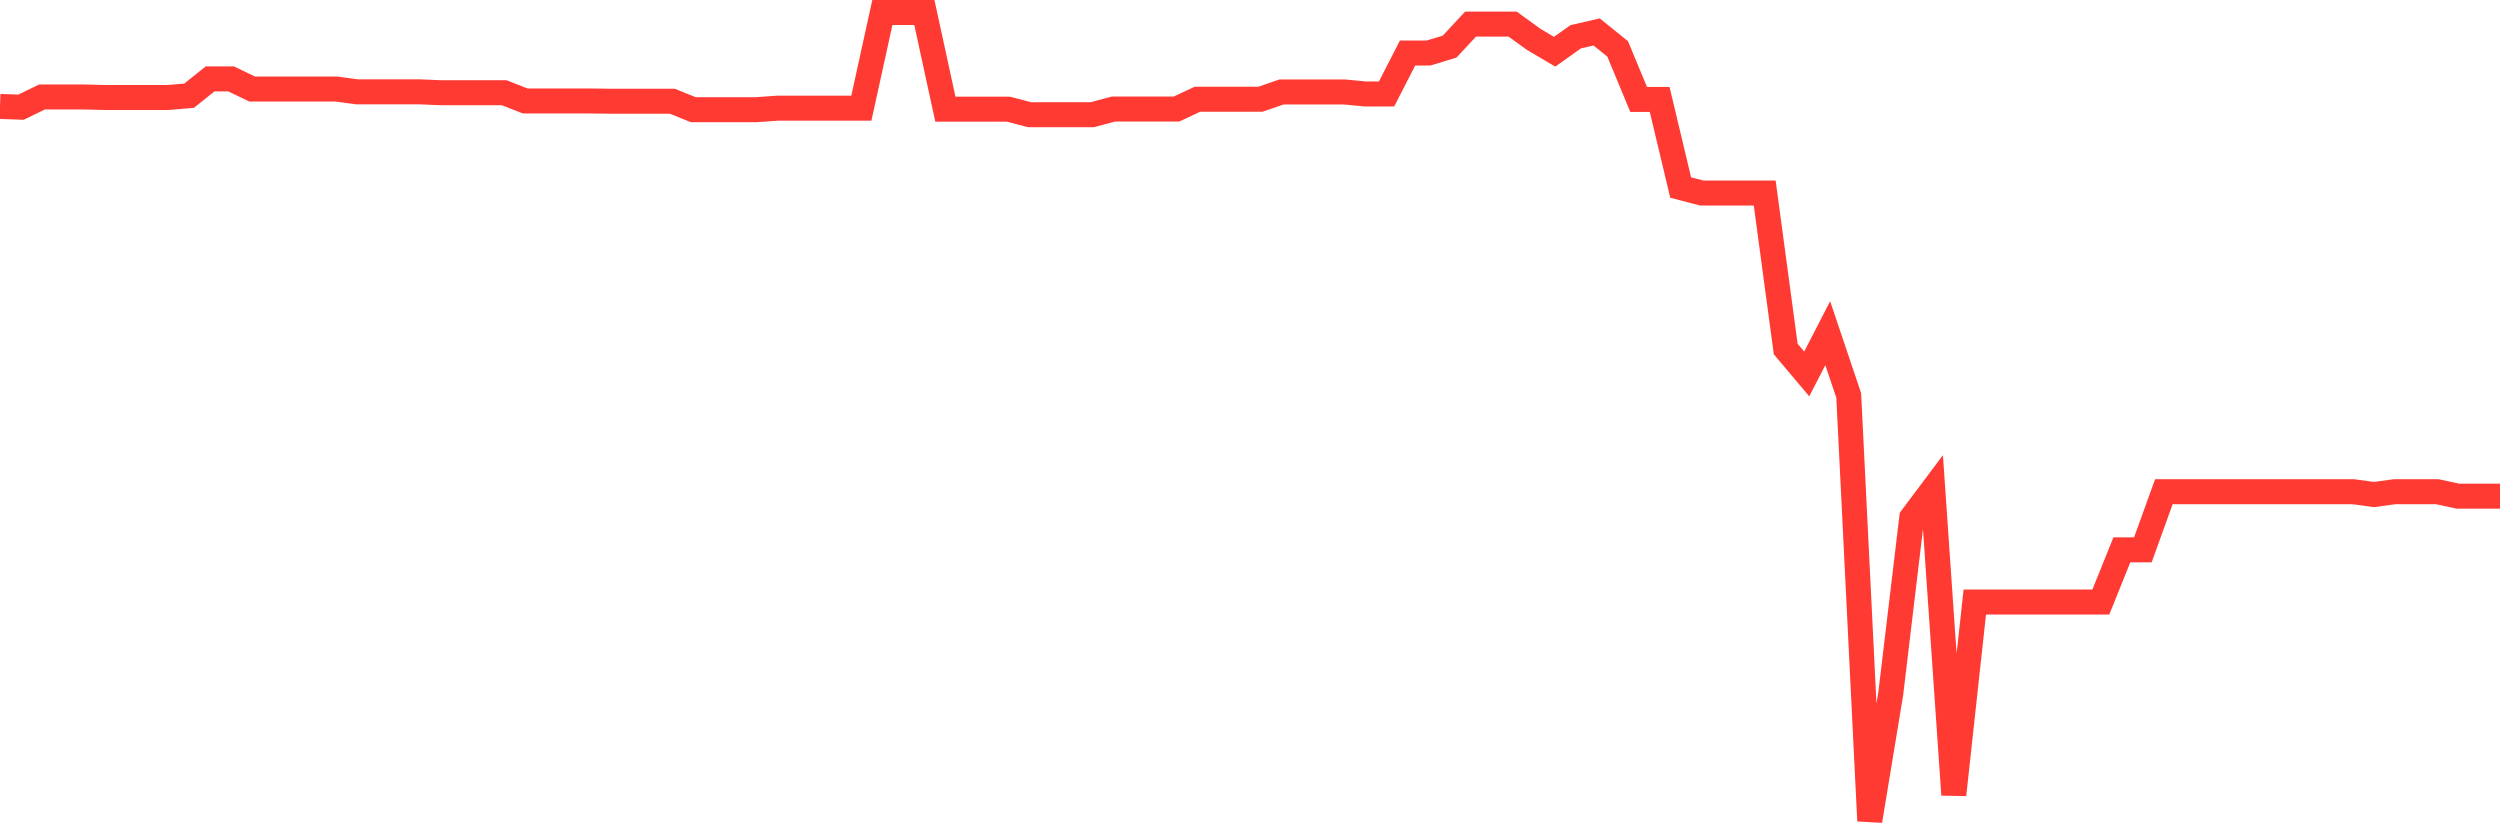 <svg
  xmlns="http://www.w3.org/2000/svg"
  xmlns:xlink="http://www.w3.org/1999/xlink"
  width="120"
  height="40"
  viewBox="0 0 120 40"
  preserveAspectRatio="none"
>
  <polyline
    points="0,5.109 1.008,5.145 2.017,4.655 3.025,4.655 4.034,4.655 5.042,4.679 6.05,4.679 7.059,4.679 8.067,4.679 9.076,4.595 10.084,3.787 11.092,3.787 12.101,4.272 13.109,4.272 14.118,4.272 15.126,4.272 16.134,4.272 17.143,4.409 18.151,4.409 19.16,4.409 20.168,4.409 21.176,4.451 22.185,4.451 23.193,4.451 24.202,4.451 25.21,4.846 26.218,4.846 27.227,4.846 28.235,4.846 29.244,4.858 30.252,4.858 31.261,4.858 32.269,4.858 33.277,5.265 34.286,5.265 35.294,5.265 36.303,5.265 37.311,5.193 38.319,5.193 39.328,5.193 40.336,5.193 41.345,5.193 42.353,0.6 43.361,0.6 44.37,0.6 45.378,5.241 46.387,5.241 47.395,5.241 48.403,5.241 49.412,5.504 50.42,5.504 51.429,5.504 52.437,5.504 53.445,5.235 54.454,5.235 55.462,5.235 56.471,5.235 57.479,4.762 58.487,4.762 59.496,4.762 60.504,4.762 61.513,4.415 62.521,4.415 63.529,4.415 64.538,4.415 65.546,4.511 66.555,4.511 67.563,2.544 68.571,2.544 69.58,2.239 70.588,1.156 71.597,1.156 72.605,1.156 73.613,1.886 74.622,2.484 75.63,1.766 76.639,1.533 77.647,2.346 78.655,4.774 79.664,4.774 80.672,9.002 81.681,9.265 82.689,9.265 83.697,9.265 84.706,9.265 85.714,16.753 86.723,17.949 87.731,15.993 88.739,18.983 89.748,39.4 90.756,33.294 91.765,24.844 92.773,23.498 93.782,38.15 94.79,28.899 95.798,28.899 96.807,28.899 97.815,28.899 98.824,28.899 99.832,28.899 100.84,28.899 101.849,26.393 102.857,26.393 103.866,23.6 104.874,23.6 105.882,23.6 106.891,23.6 107.899,23.6 108.908,23.6 109.916,23.6 110.924,23.6 111.933,23.6 112.941,23.6 113.95,23.738 114.958,23.6 115.966,23.6 116.975,23.6 117.983,23.815 118.992,23.815 120,23.815"
    fill="none"
    stroke="#ff3a33"
    stroke-width="1.2"
  >
  </polyline>
</svg>